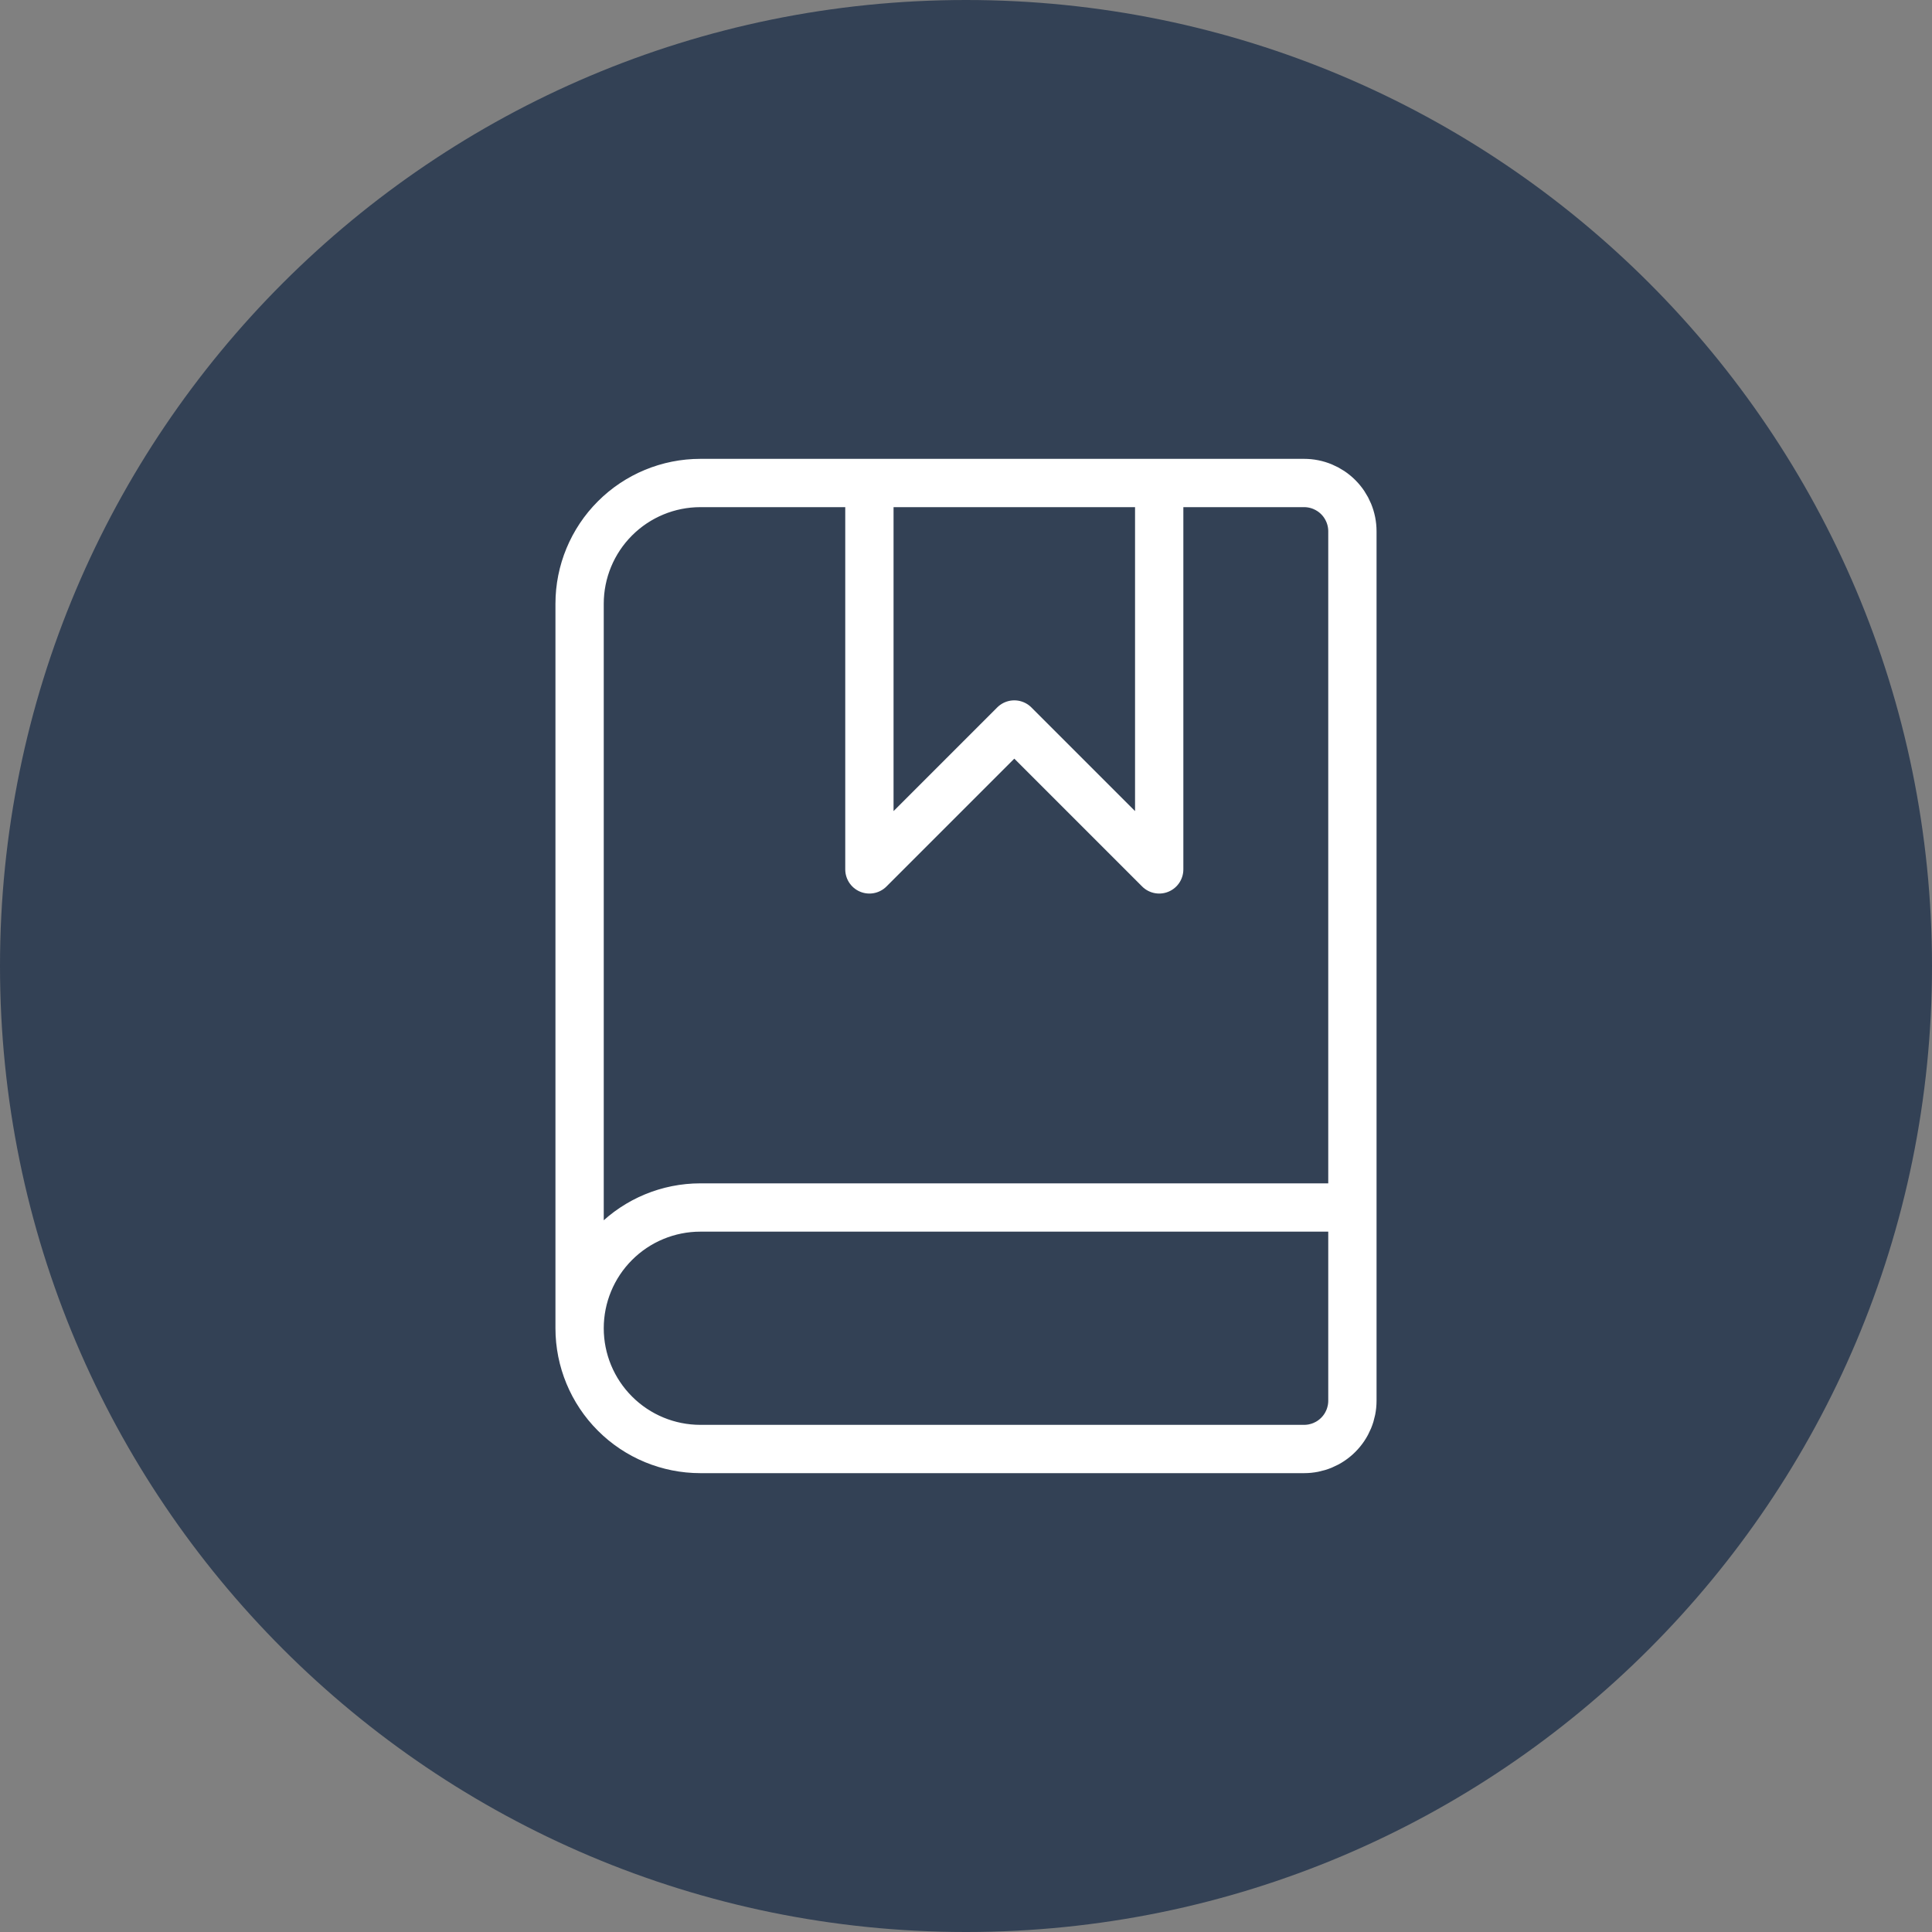 <svg width="80" height="80" viewBox="0 0 80 80" fill="none" xmlns="http://www.w3.org/2000/svg">
<rect x="0" y="0" width="80" height="80" fill="#808080" stroke="none"/>
<path d="M0 40C0 17.909 17.909 0 40 0C62.091 0 80 17.909 80 40C80 62.091 62.091 80 40 80C17.909 80 0 62.091 0 40Z" fill="#334155"/>
<path d="M36 20V36L42 30L48 36V20M24 55V25C24 23.674 24.527 22.402 25.465 21.465C26.402 20.527 27.674 20 29 20H54C54.53 20 55.039 20.211 55.414 20.586C55.789 20.961 56 21.47 56 22V58C56 58.53 55.789 59.039 55.414 59.414C55.039 59.789 54.53 60 54 60H29C27.674 60 26.402 59.473 25.465 58.535C24.527 57.598 24 56.326 24 55ZM24 55C24 53.674 24.527 52.402 25.465 51.465C26.402 50.527 27.674 50 29 50H56" stroke="white" stroke-width="2" stroke-linecap="round" stroke-linejoin="round"/>
</svg>
